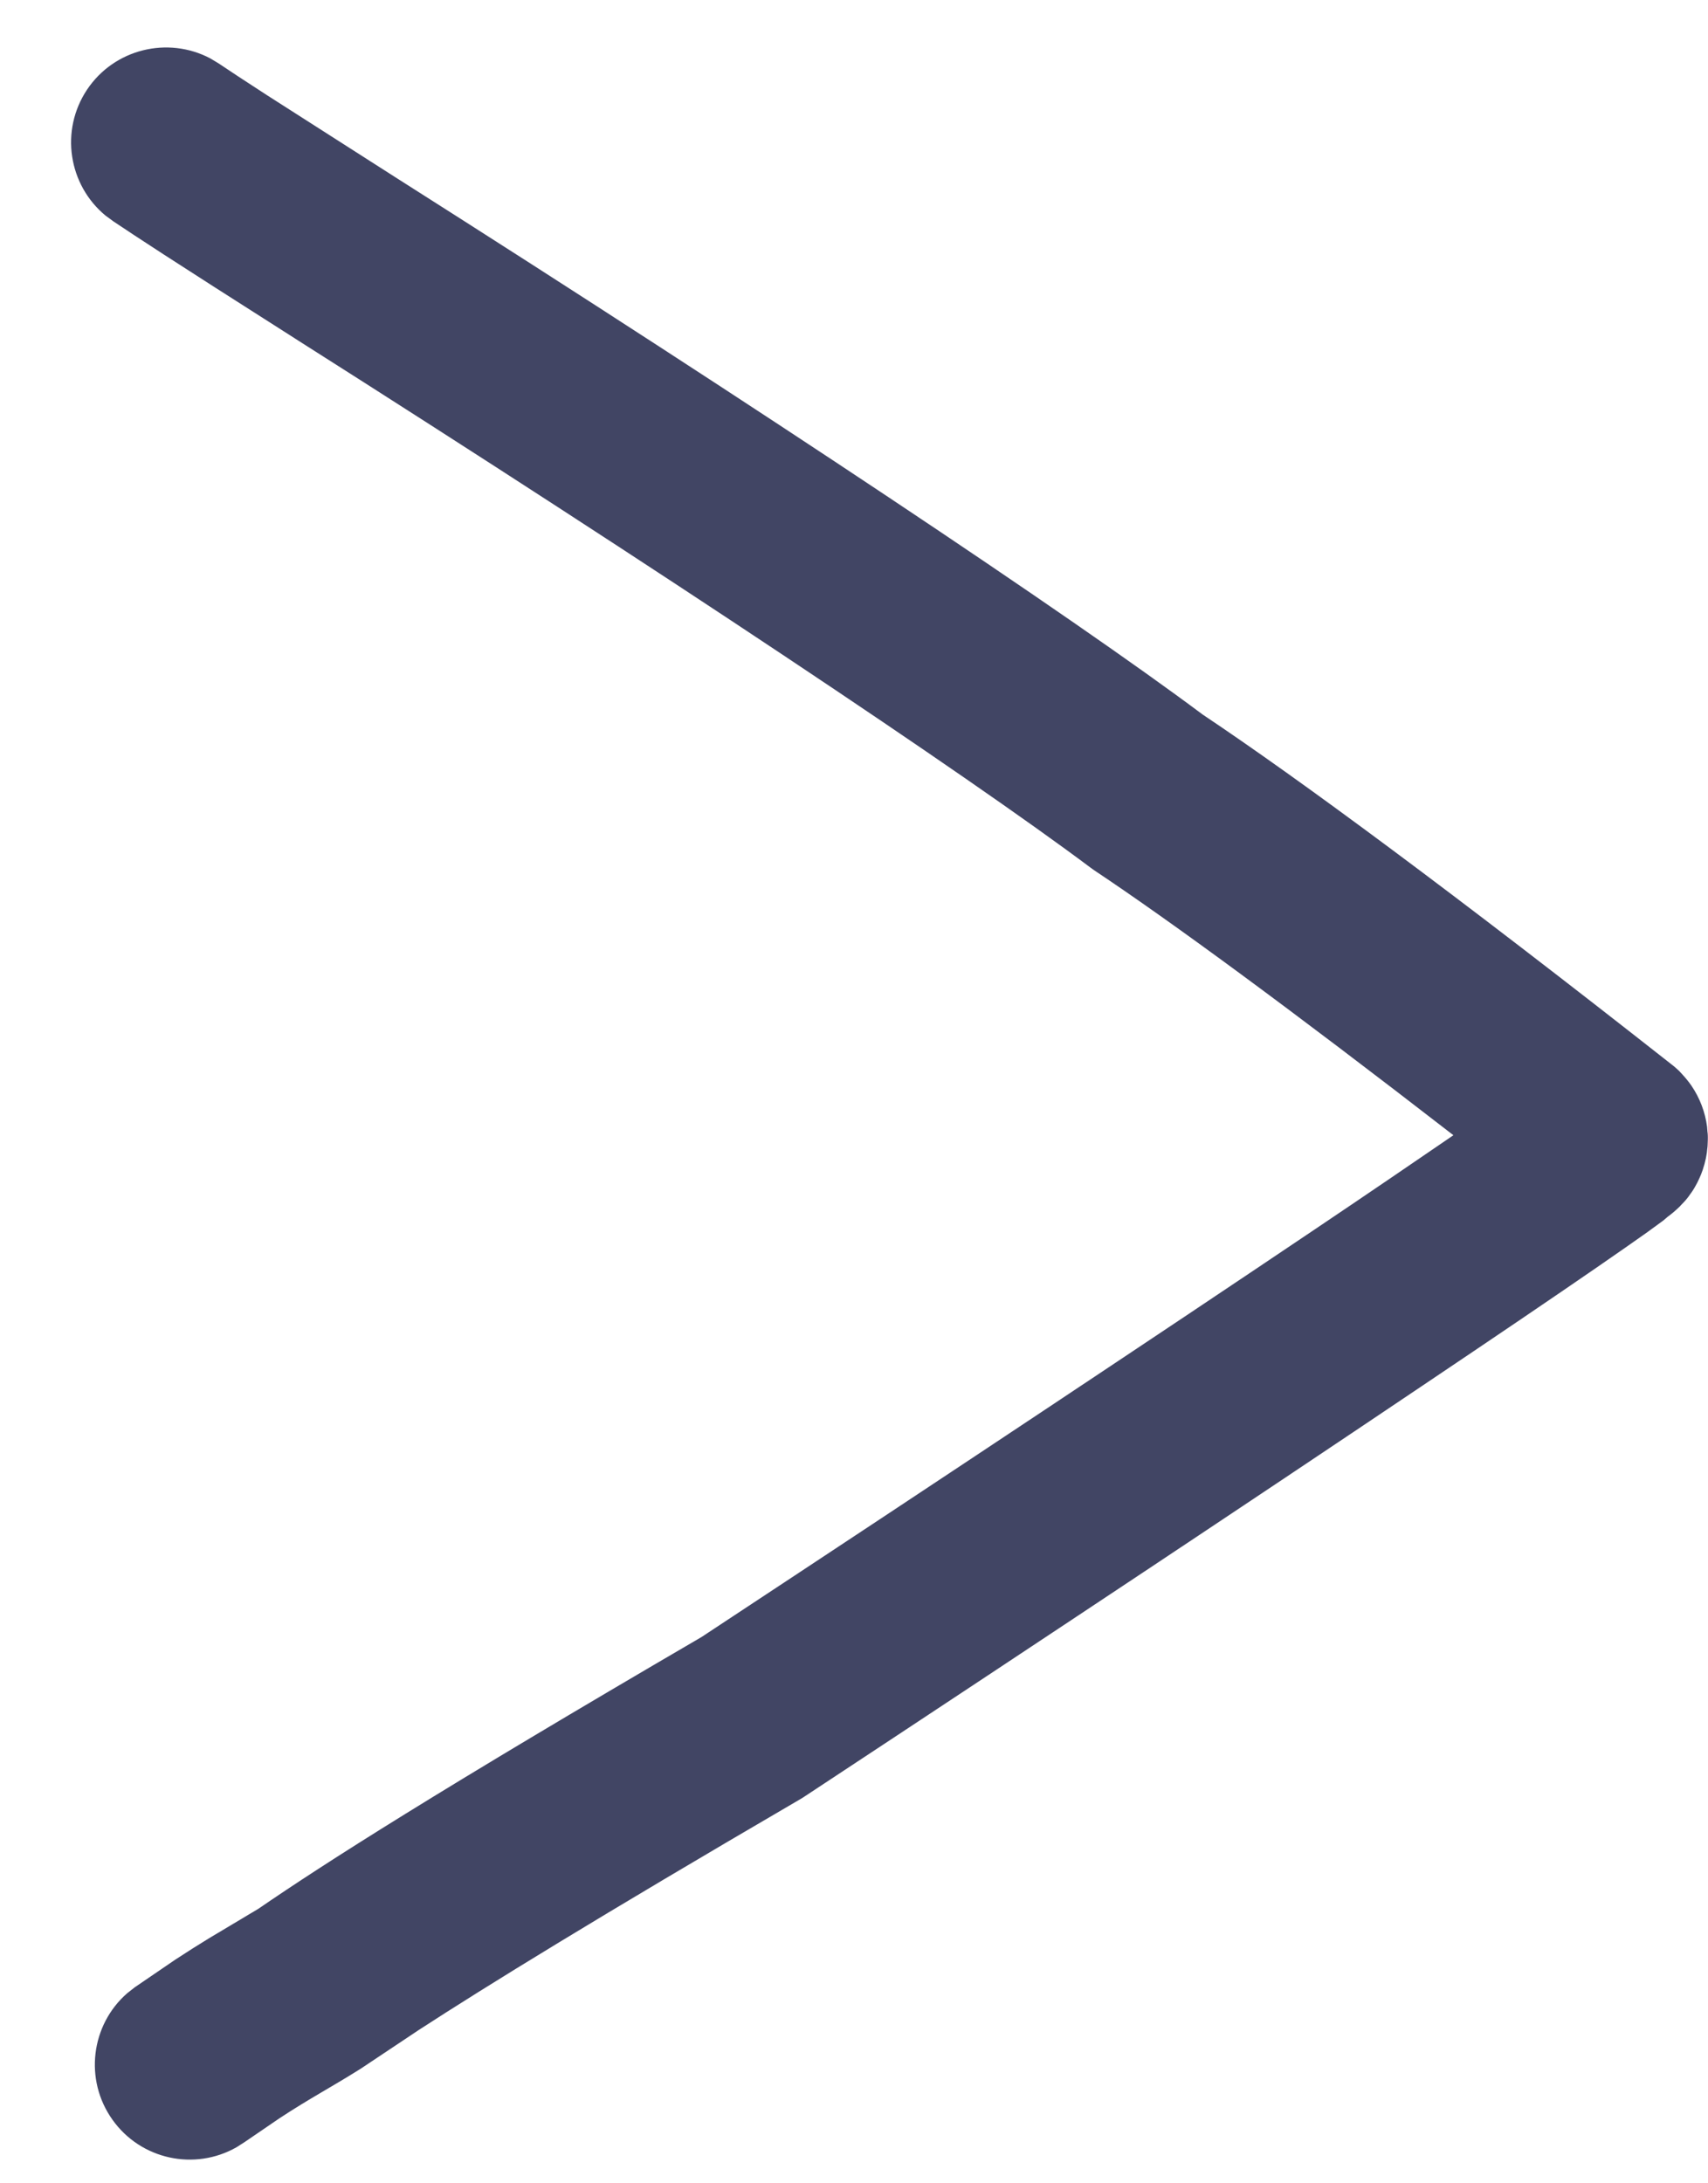 <?xml version="1.0" encoding="UTF-8"?> <svg xmlns="http://www.w3.org/2000/svg" width="18" height="23" viewBox="0 0 18 23" fill="none"><path d="M0.917 0.945C1.204 0.515 1.768 0.379 2.216 0.615L2.304 0.668C2.427 0.75 2.549 0.832 2.814 1.003L4.188 1.881C8.044 4.328 11.303 6.502 12.674 7.527C13.705 8.216 15.325 9.412 17.617 11.214C17.645 11.235 17.67 11.258 17.695 11.281L17.706 11.293C17.715 11.301 17.722 11.311 17.73 11.319C17.765 11.357 17.797 11.396 17.826 11.438C17.915 11.569 17.97 11.717 17.99 11.868C17.992 11.886 17.993 11.903 17.994 11.92C17.996 11.935 17.998 11.949 17.998 11.964C17.999 11.979 17.998 11.994 17.998 12.009C17.998 12.026 17.997 12.043 17.996 12.06C17.996 12.074 17.994 12.088 17.992 12.103C17.991 12.116 17.989 12.129 17.988 12.143C17.985 12.162 17.982 12.181 17.978 12.2C17.975 12.213 17.972 12.226 17.969 12.238C17.965 12.257 17.96 12.274 17.954 12.292C17.951 12.303 17.948 12.314 17.944 12.325C17.938 12.341 17.933 12.356 17.927 12.371C17.919 12.391 17.91 12.41 17.901 12.43C17.896 12.44 17.892 12.45 17.887 12.459C17.88 12.473 17.872 12.487 17.864 12.501C17.855 12.517 17.846 12.532 17.836 12.547C17.828 12.56 17.818 12.572 17.809 12.585C17.801 12.596 17.794 12.608 17.785 12.618C17.762 12.648 17.735 12.676 17.709 12.702L17.706 12.707L17.7 12.712C17.66 12.751 17.618 12.787 17.574 12.819L17.532 12.855C17.485 12.89 17.428 12.931 17.364 12.978C17.233 13.071 17.054 13.196 16.832 13.349C16.388 13.655 15.757 14.083 14.966 14.614C13.383 15.679 11.15 17.165 8.461 18.937L8.438 18.951L8.414 18.965C6.302 20.197 5.131 20.919 4.41 21.387L3.804 21.791L3.785 21.803C3.48 21.994 3.27 22.102 2.948 22.313L2.579 22.565L2.493 22.62C2.052 22.871 1.485 22.752 1.185 22.33C0.885 21.909 0.958 21.333 1.339 20.999L1.419 20.936L1.847 20.644C1.978 20.558 2.096 20.484 2.204 20.418L2.723 20.108C3.423 19.628 4.619 18.863 7.392 17.246C10.063 15.486 12.28 14.011 13.85 12.955C14.432 12.564 14.924 12.228 15.317 11.959C13.58 10.615 12.343 9.709 11.536 9.171L11.513 9.155L11.491 9.139C10.199 8.171 6.989 6.027 3.115 3.57L3.114 3.569C1.713 2.678 1.459 2.508 1.195 2.332L1.113 2.272C0.721 1.949 0.63 1.376 0.917 0.945Z" fill="#414564"></path></svg> 
